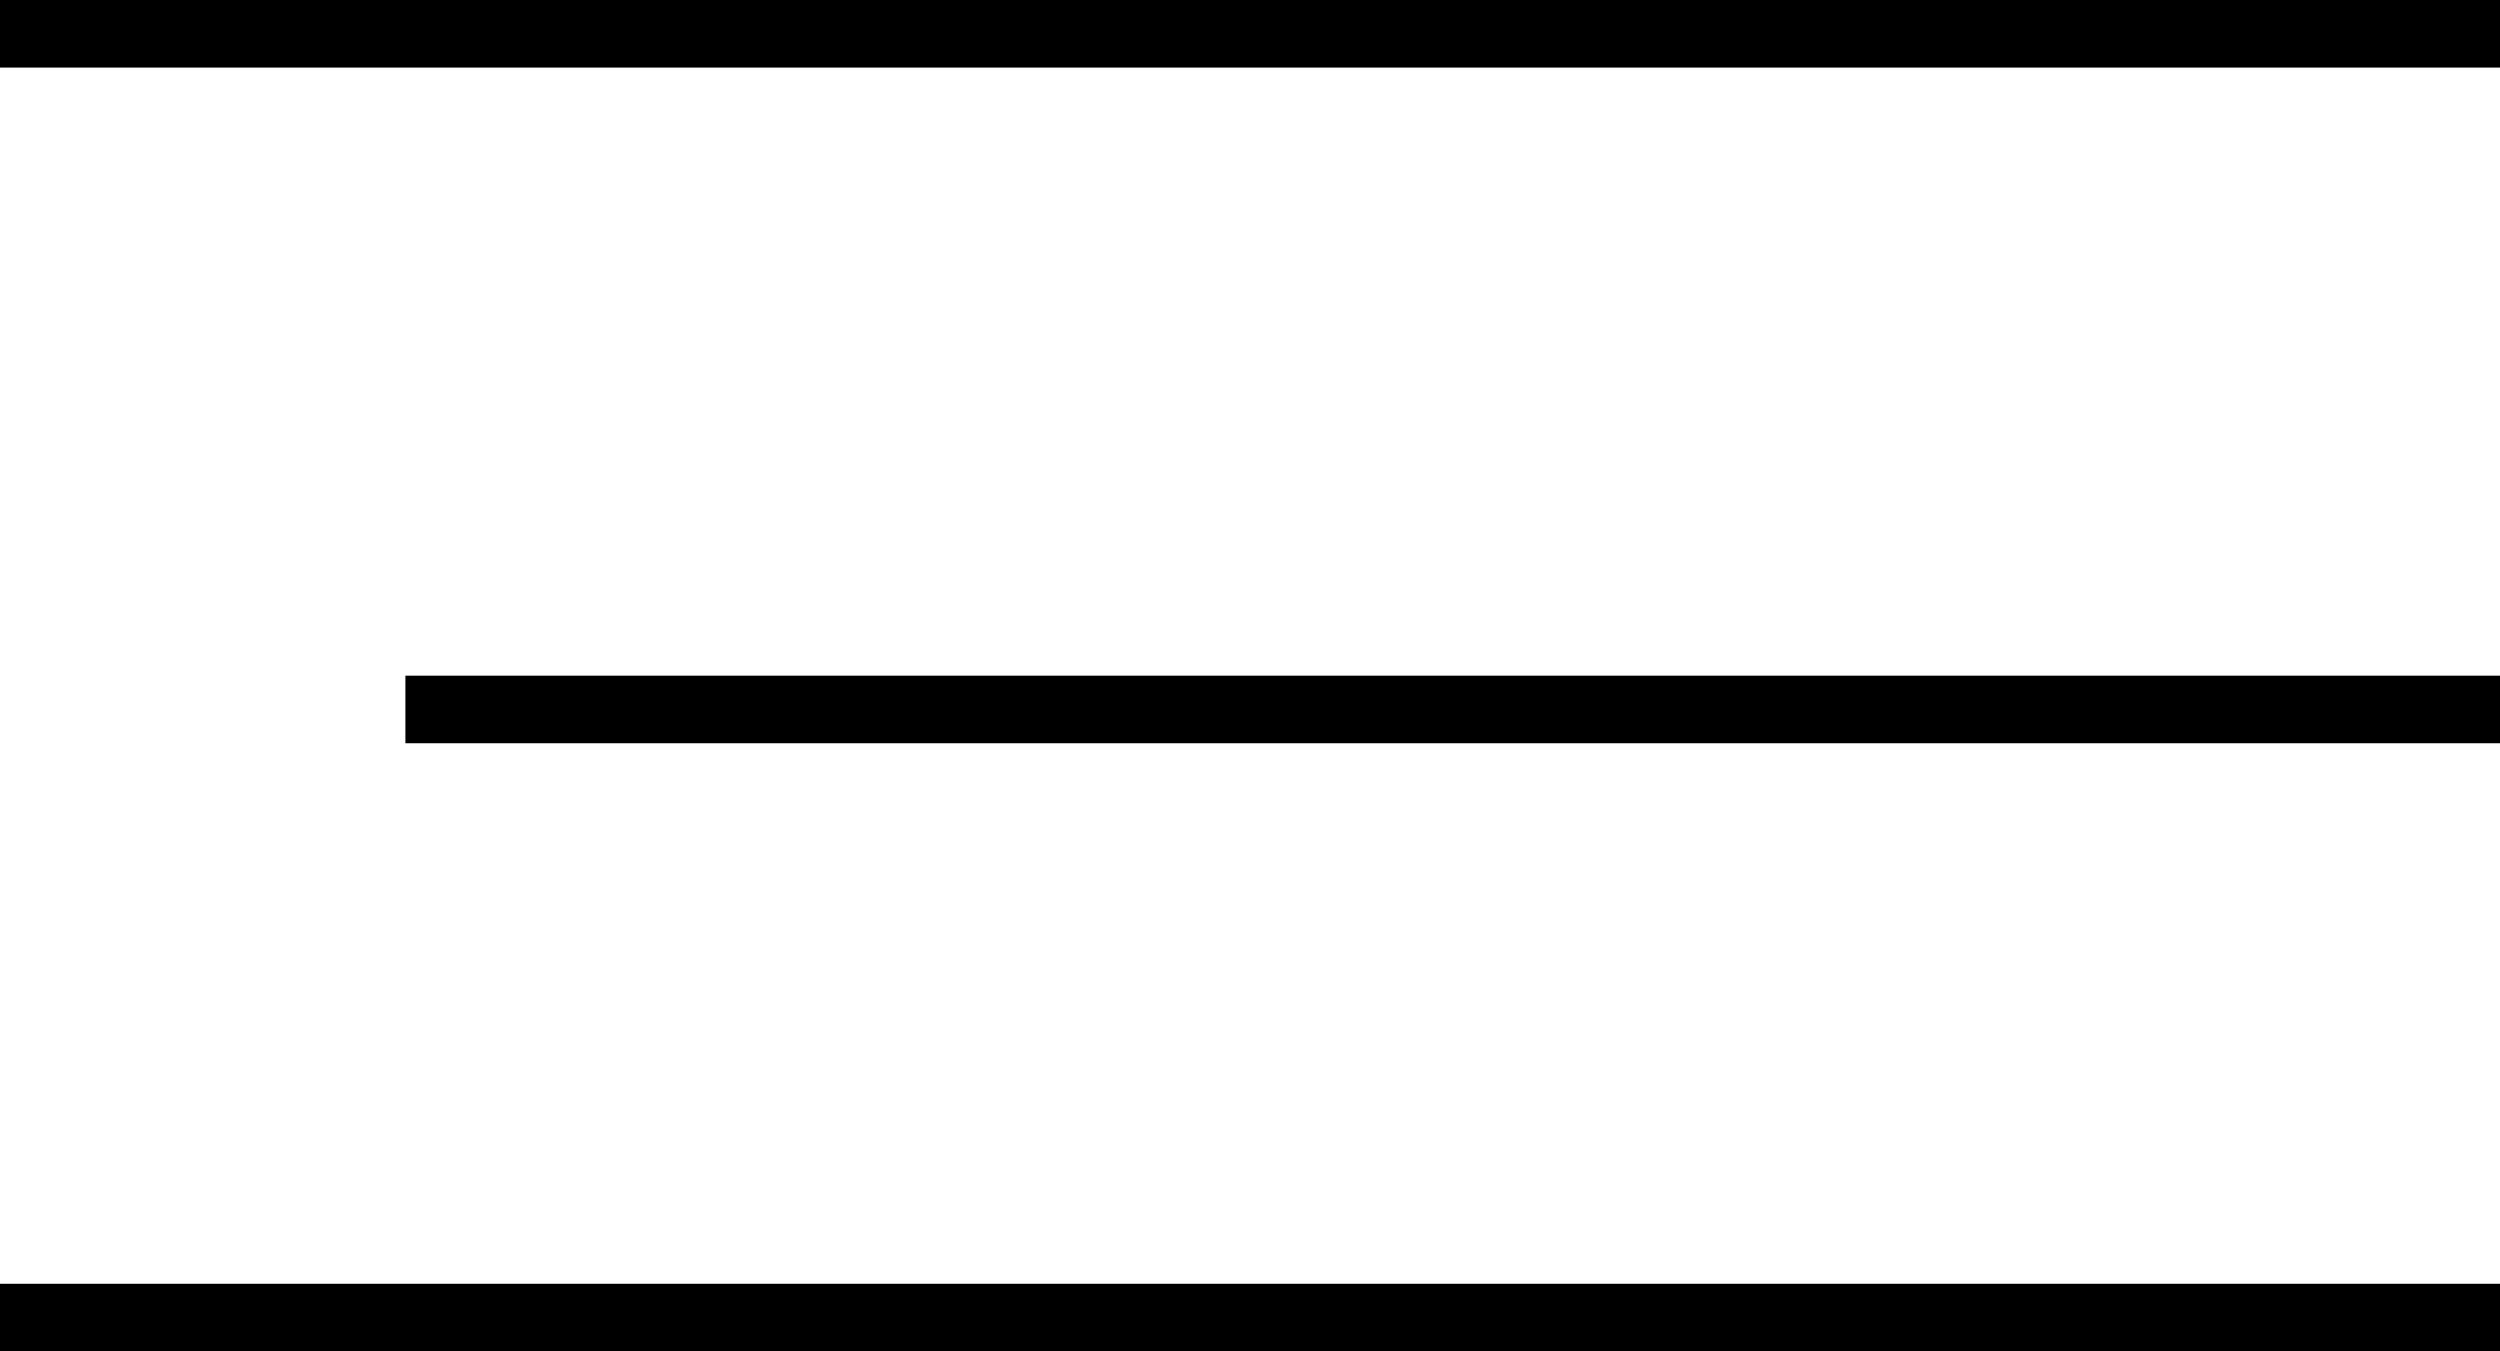 <?xml version="1.0" encoding="UTF-8"?> <svg xmlns="http://www.w3.org/2000/svg" width="37" height="20" viewBox="0 0 37 20" fill="none"> <line y1="0.5" x2="37" y2="0.5" stroke="black"></line> <line x1="6" y1="10.5" x2="37" y2="10.5" stroke="black"></line> <line x1="-3.22084e-08" y1="19.5" x2="37" y2="19.5" stroke="black"></line> </svg> 